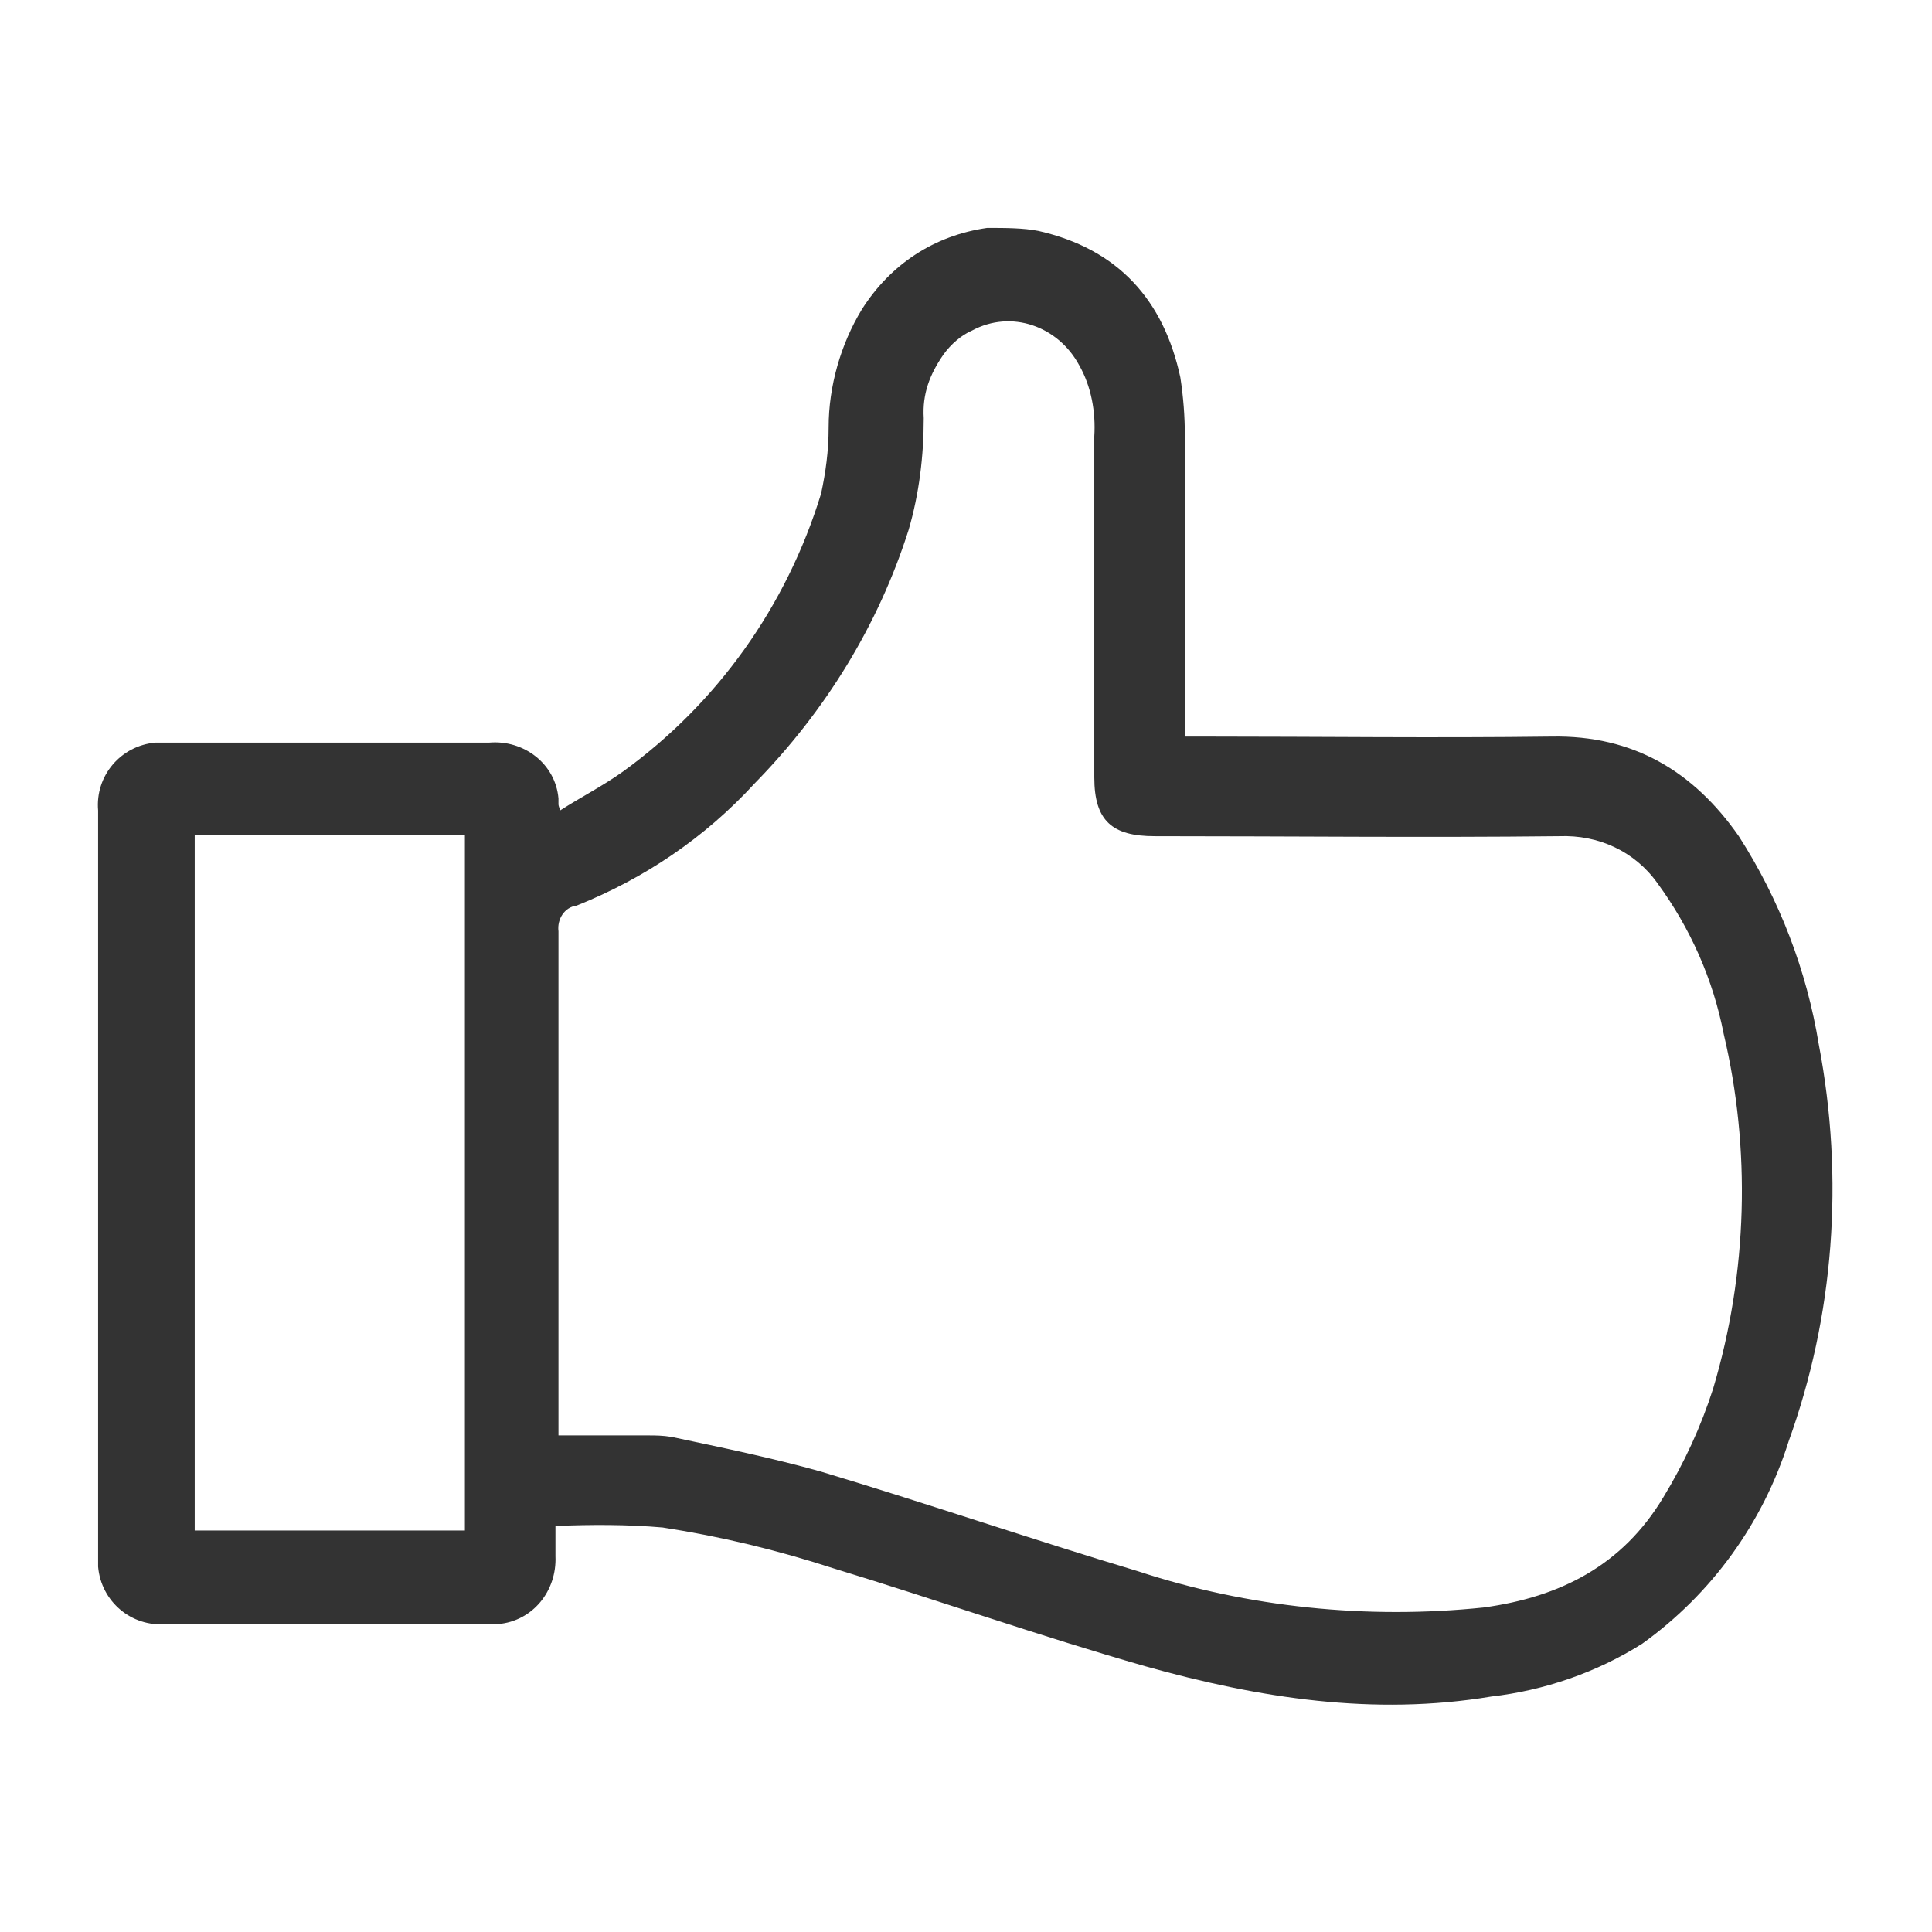 <?xml version="1.0" encoding="utf-8"?>
<!-- Generator: Adobe Illustrator 23.0.6, SVG Export Plug-In . SVG Version: 6.00 Build 0)  -->
<svg version="1.1" id="Layer_1" xmlns="http://www.w3.org/2000/svg" xmlns:xlink="http://www.w3.org/1999/xlink" x="0px" y="0px"
	 viewBox="0 0 128 128" style="enable-background:new 0 0 128 128;" xml:space="preserve">
<style type="text/css">
	.st0{fill:#333333;}
</style>
<title>icon_like</title>
<path class="st0" d="M68.8,15.3c5.3,1.2,8.3,4.6,9.4,9.7c0.2,1.3,0.3,2.6,0.3,3.9c0,6.2,0,12.5,0,18.7v1.2h1.2
	c7.7,0,15.4,0.1,23.1,0c5.4-0.1,9.4,2.3,12.4,6.6c2.7,4.2,4.5,8.9,5.3,13.8c1.7,8.9,1,18-2,26.3c-1.7,5.4-5.1,10.1-9.7,13.4
	c-3,1.9-6.5,3.1-10,3.5c-7.8,1.3-15.4,0.1-22.9-2c-7-2-13.8-4.4-20.7-6.5c-3.7-1.2-7.4-2.1-11.3-2.7c-2.3-0.2-4.7-0.2-7.1-0.1v2
	c0.1,2.3-1.5,4.3-3.8,4.5c-0.2,0-0.4,0-0.5,0c-7.1,0-14.3,0-21.5,0c-2.3,0.2-4.3-1.5-4.5-3.8c0-0.2,0-0.4,0-0.7V53.7
	c-0.2-2.3,1.5-4.3,3.8-4.5c0.2,0,0.4,0,0.7,0h21.4c2.3-0.2,4.4,1.4,4.6,3.7c0,0.1,0,0.3,0,0.4c0,0.1,0.1,0.3,0.1,0.4
	c1.4-0.9,2.8-1.6,4.2-2.6c6.2-4.5,10.8-10.9,13.1-18.4c0.3-1.4,0.5-2.8,0.5-4.4c0-2.7,0.8-5.5,2.2-7.8c1.9-3,4.8-4.9,8.3-5.4
	C66.6,15.1,67.8,15.1,68.8,15.3z M37,95.1c2.1,0,4,0,5.9,0c0.5,0,1,0,1.6,0.1c3.3,0.7,6.7,1.4,9.9,2.3c7,2.1,14,4.5,21,6.6
	c7.3,2.4,15.2,3.2,22.9,2.4c5.1-0.7,9.2-2.8,11.9-7.3c1.4-2.3,2.5-4.7,3.3-7.2c2.3-7.7,2.5-15.9,0.7-23.5c-0.7-3.6-2.2-7-4.4-10
	c-1.5-2.1-3.9-3.2-6.5-3.1c-9,0.1-17.8,0-26.8,0c-2.8,0-4-1-4-3.9V28.9c0.1-1.6-0.2-3.3-1-4.7c-1.4-2.6-4.5-3.7-7.1-2.3
	c-0.7,0.3-1.4,0.9-1.9,1.6c-0.9,1.3-1.4,2.6-1.3,4.2c0,2.5-0.3,5-1,7.4c-2,6.3-5.5,12-10.2,16.8c-3.3,3.6-7.3,6.3-11.8,8.1
	c-0.8,0.1-1.3,0.9-1.2,1.7c0,10.8,0,21.5,0,32.3L37,95.1z M30.8,101.4V55.3H12.9v46.1H30.8z"/>
</svg>
